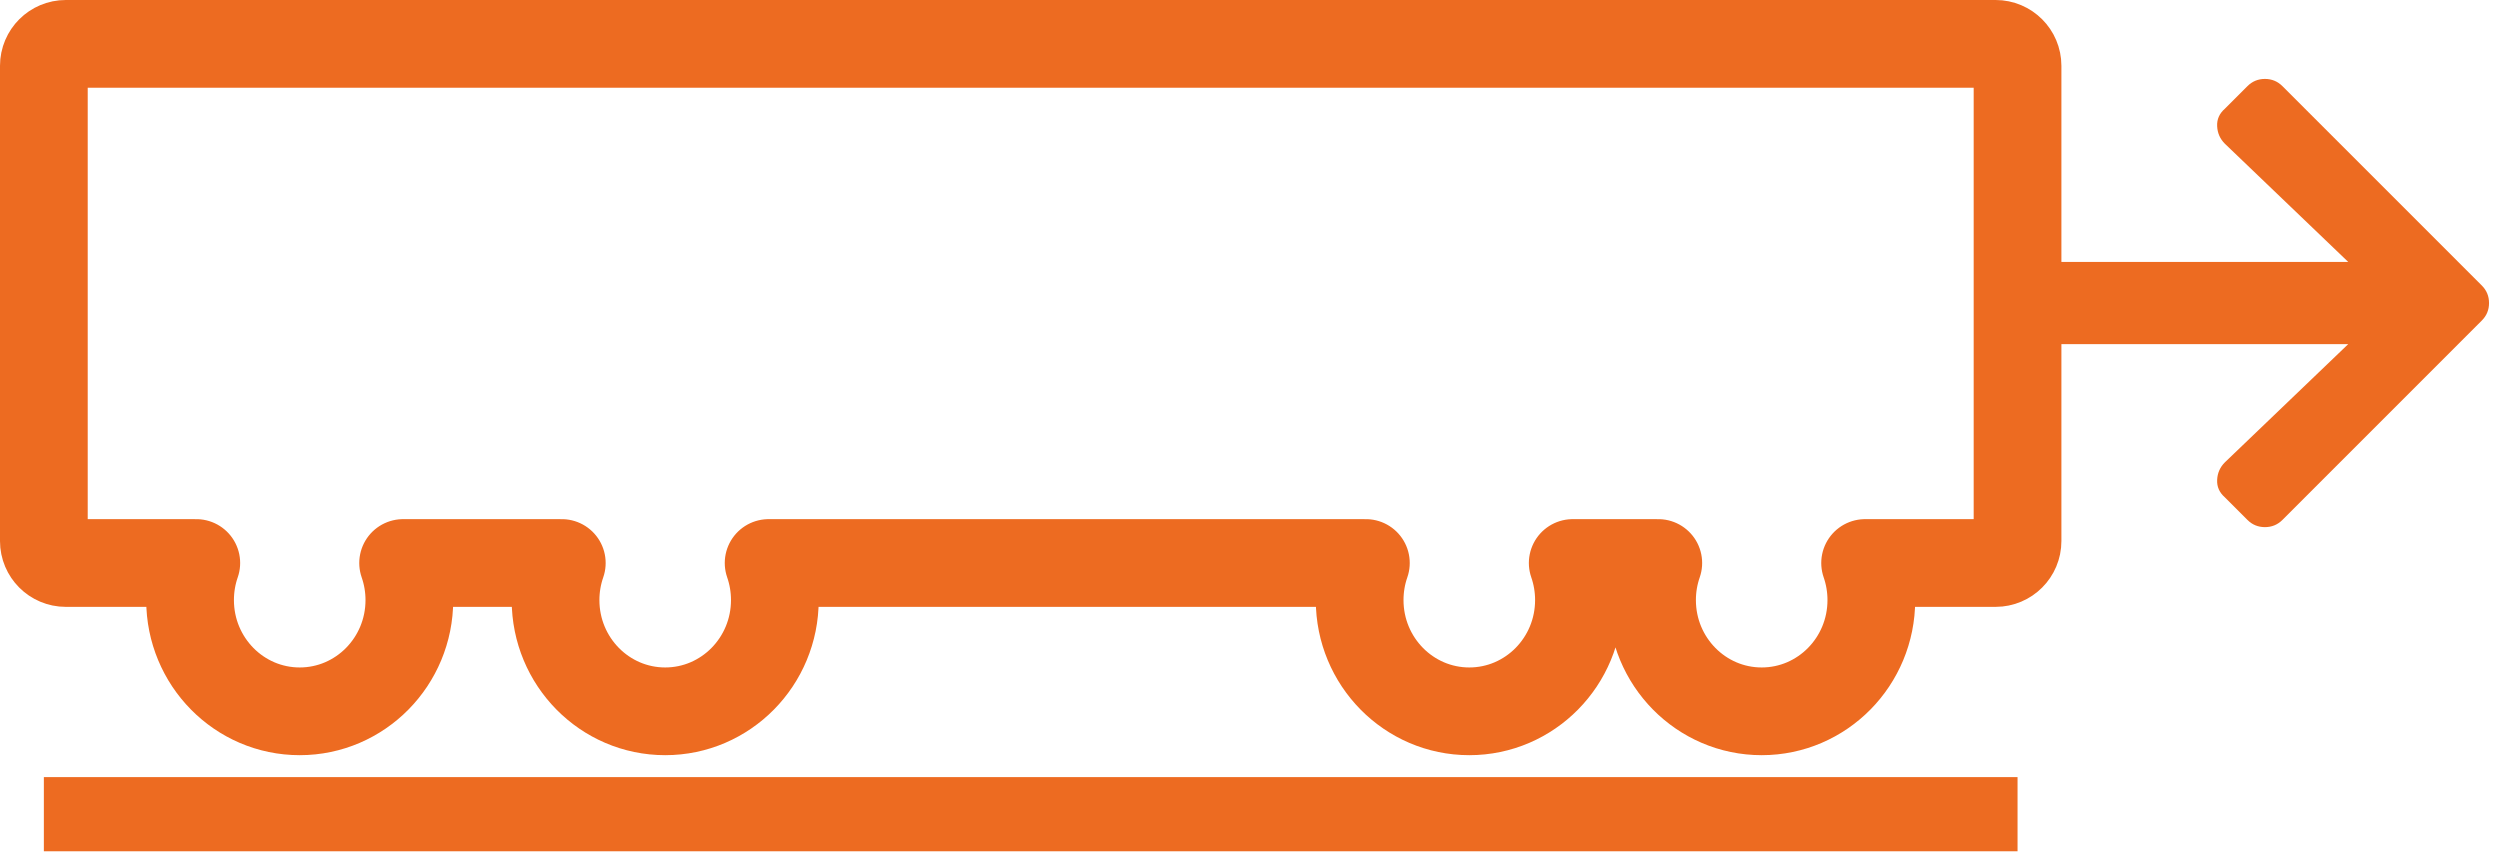 <?xml version="1.0" encoding="UTF-8"?>
<svg width="114px" height="39px" viewBox="0 0 114 39" version="1.1" xmlns="http://www.w3.org/2000/svg" xmlns:xlink="http://www.w3.org/1999/xlink">
    <title>Icon-Versorgung_orange@1x</title>
    <g id="MockUps" stroke="none" stroke-width="1" fill="none" fill-rule="evenodd">
        <g id="Icons-Baulogistik-Leistungen" transform="translate(-1178, -278)">
            <g id="Icon-Versorgung_orange" transform="translate(1180, 280)">
                <path d="M89,-1.98951966e-13 C89.552,-1.99053419e-13 90,0.448 90,1 L90,22.673 C90,23.225 89.552,23.673 89,23.673 L83.049,23.673 C83.233,24.202 83.333,24.771 83.333,25.364 C83.333,28.165 81.095,30.436 78.333,30.436 C75.572,30.436 73.333,28.165 73.333,25.364 C73.333,24.771 73.434,24.202 73.618,23.673 L69.716,23.673 C69.9,24.202 70,24.771 70,25.364 C70,28.165 67.761,30.436 65,30.436 C62.239,30.436 60,28.165 60,25.364 C60,24.771 60.1,24.202 60.284,23.673 L33.049,23.673 C33.233,24.202 33.333,24.771 33.333,25.364 C33.333,28.165 31.095,30.436 28.333,30.436 C25.572,30.436 23.333,28.165 23.333,25.364 C23.333,24.771 23.434,24.202 23.618,23.673 L16.382,23.673 C16.566,24.202 16.667,24.771 16.667,25.364 C16.667,28.165 14.428,30.436 11.667,30.436 C8.905,30.436 6.667,28.165 6.667,25.364 C6.667,24.771 6.767,24.202 6.951,23.673 L1,23.673 C0.448,23.673 6.76353751e-17,23.225 0,22.673 L0,1 C-6.76353751e-17,0.448 0.448,-1.98850513e-13 1,-1.98951966e-13 L89,-1.98951966e-13 Z" id="Combined-Shape" stroke="#ED6B21" stroke-width="4" stroke-linejoin="round"></path>
                <rect id="Rectangle" fill="#ED6B21" x="0" y="33.436" width="90" height="3.382"></rect>
                <path d="M101.281,22.037 C101.594,22.037 101.859,21.928 102.078,21.709 L111.172,12.615 C111.391,12.396 111.5,12.131 111.5,11.818 C111.5,11.506 111.391,11.24 111.172,11.021 L102.078,1.928 C101.859,1.709 101.594,1.599 101.281,1.599 C100.969,1.599 100.703,1.709 100.484,1.928 L99.453,2.959 C99.203,3.178 99.086,3.443 99.102,3.756 C99.117,4.068 99.234,4.334 99.453,4.553 L105.078,9.943 L91.625,9.943 C91.312,9.943 91.047,10.053 90.828,10.271 C90.609,10.49 90.5,10.756 90.5,11.068 L90.5,12.568 C90.5,12.881 90.609,13.146 90.828,13.365 C91.047,13.584 91.312,13.693 91.625,13.693 L105.078,13.693 L99.453,19.084 C99.234,19.303 99.117,19.568 99.102,19.881 C99.086,20.193 99.203,20.459 99.453,20.678 L100.484,21.709 C100.703,21.928 100.969,22.037 101.281,22.037 Z" id="" fill="#ED6B21" fill-rule="nonzero"></path>
            </g>
        </g>
    </g>
</svg>